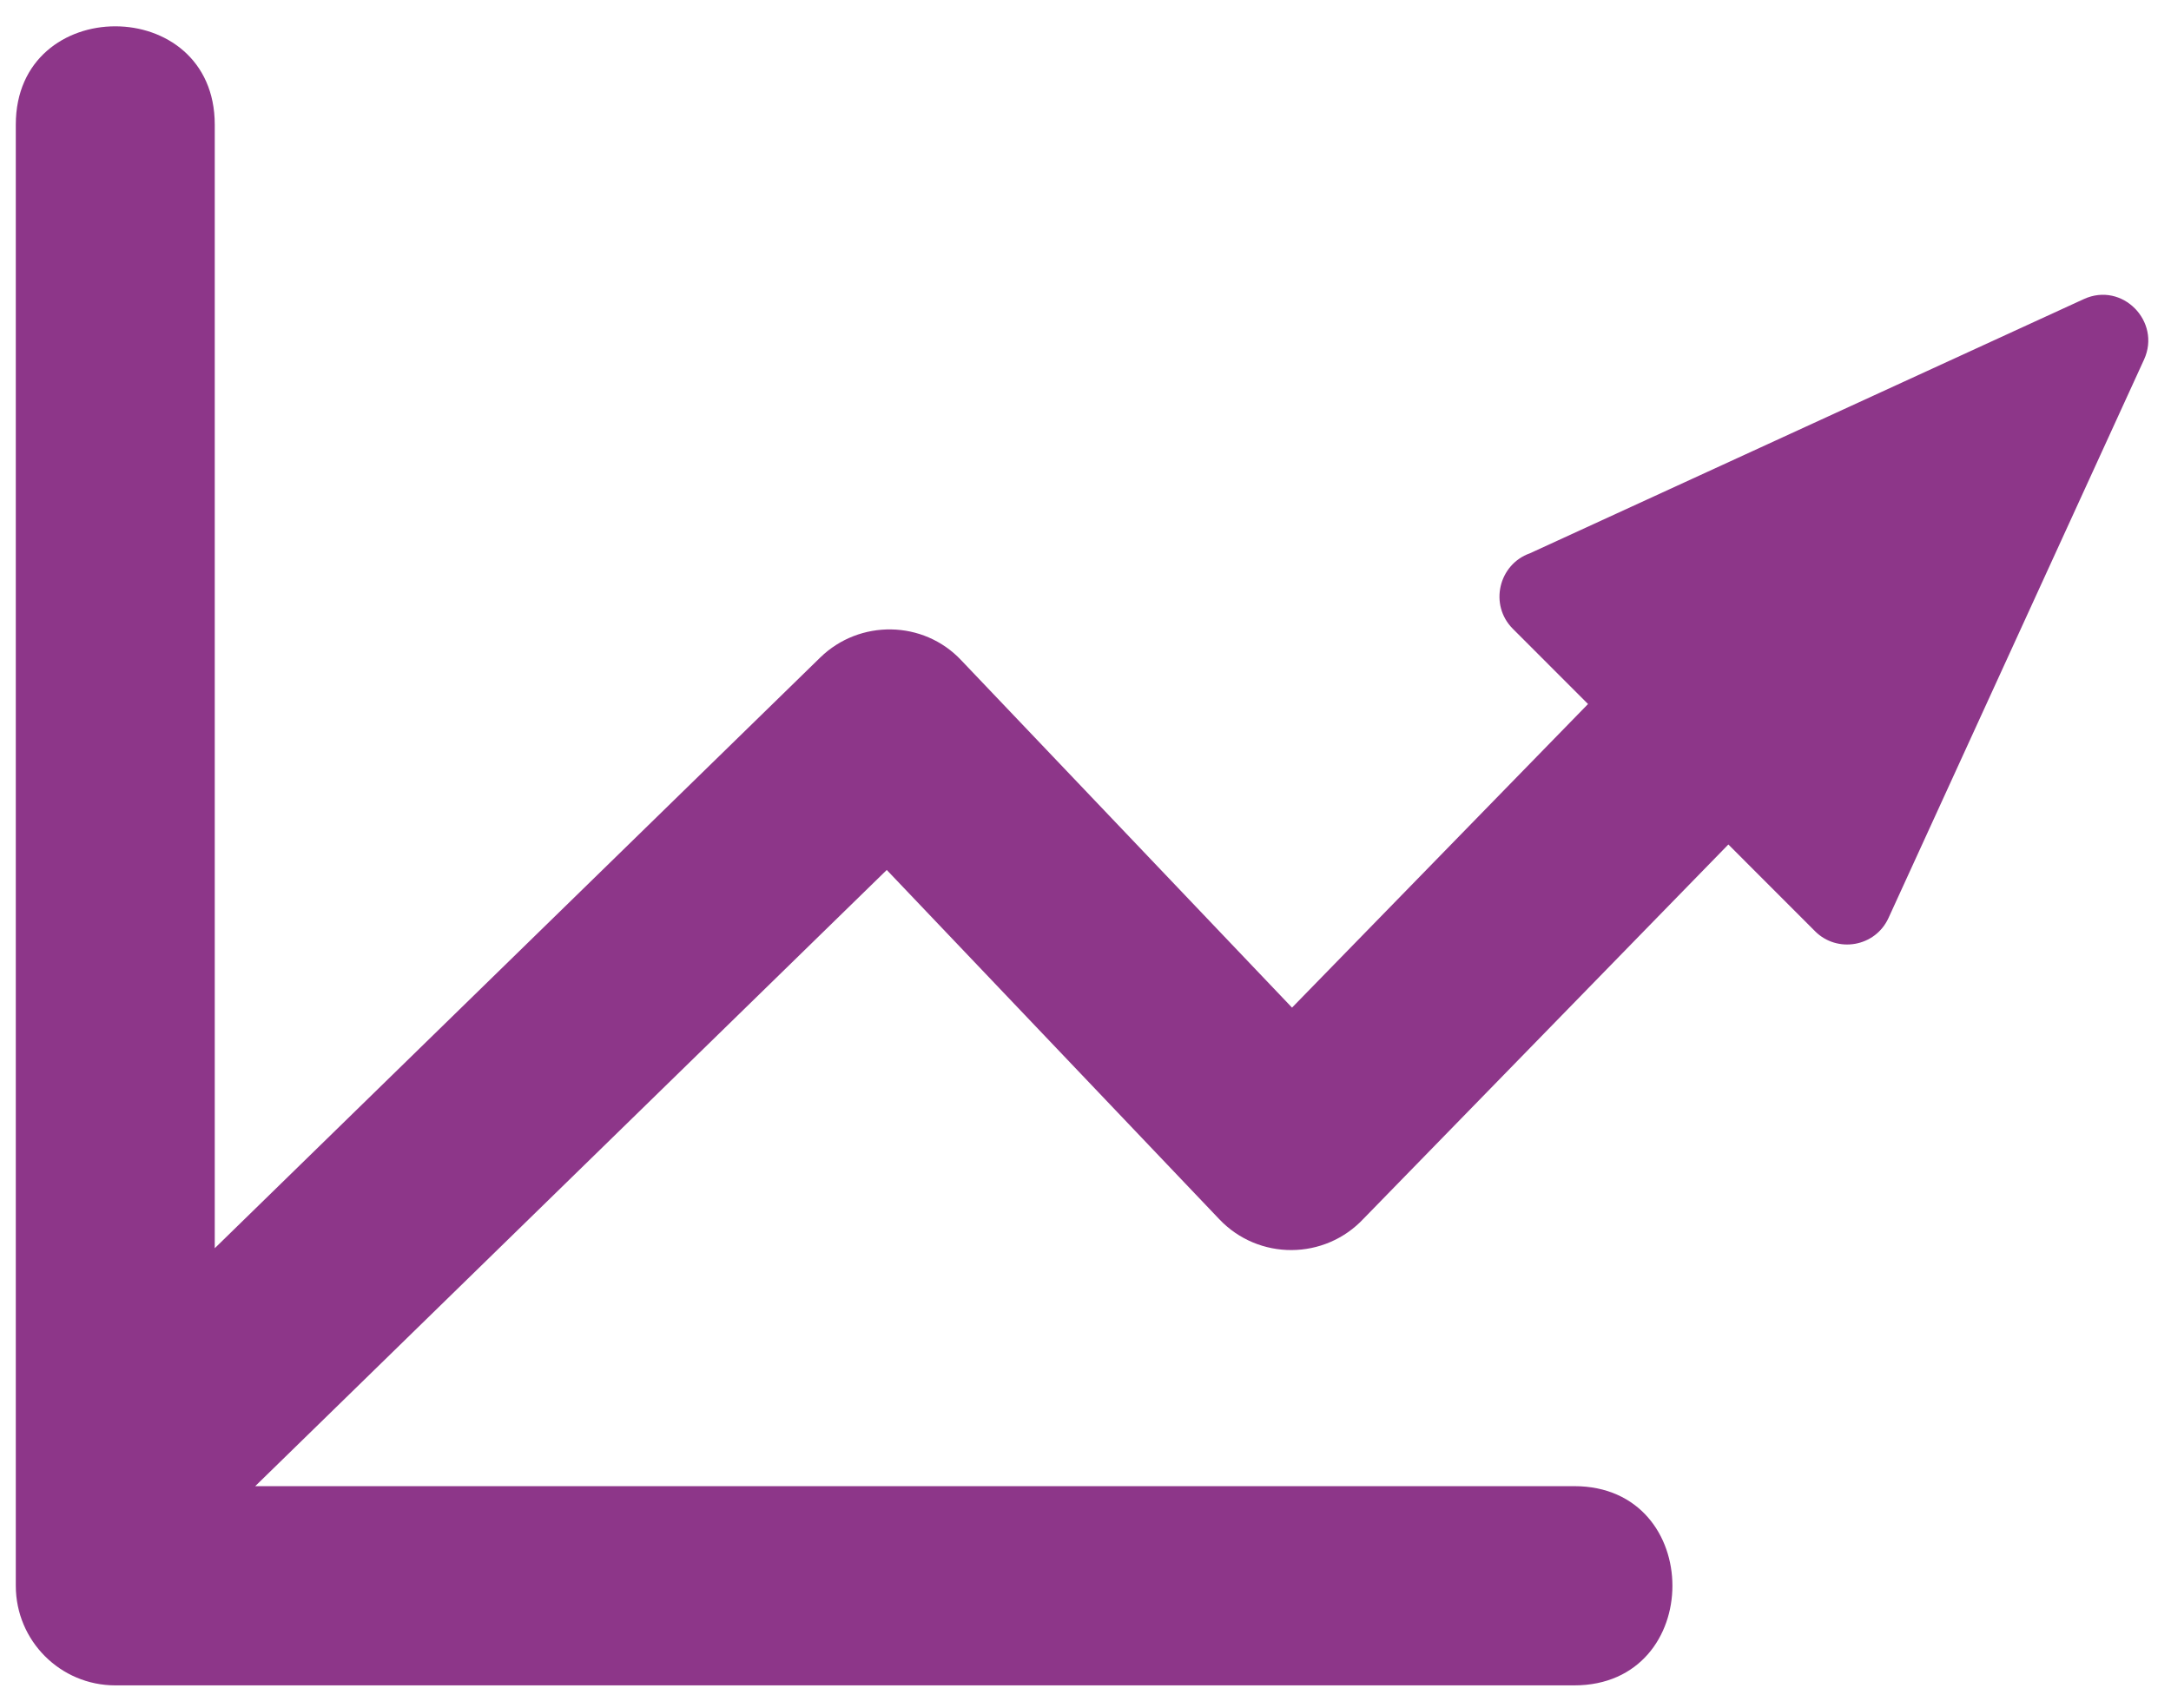 <svg width="61" height="48" viewBox="0 0 61 48" fill="none" xmlns="http://www.w3.org/2000/svg">
<path d="M44.234 41.761C47.91 41.761 47.91 47.359 44.234 47.359H3.24C1.696 47.359 0.444 46.106 0.444 44.56V3.501C0.444 -0.181 6.034 -0.181 6.034 3.501V35.075L23.047 18.476C24.153 17.398 25.947 17.424 27.008 18.553L36.303 28.314L44.62 19.783L42.507 17.669C41.835 16.996 42.108 15.858 42.986 15.548L58.551 8.404C59.633 7.908 60.729 9.035 60.244 10.101L53.063 25.794C52.69 26.611 51.62 26.791 50.998 26.167L48.563 23.73L38.317 34.241C37.223 35.413 35.365 35.425 34.259 34.26L24.916 24.446L7.171 41.761H44.234V41.761Z" fill="#8D3689"/>
</svg>
